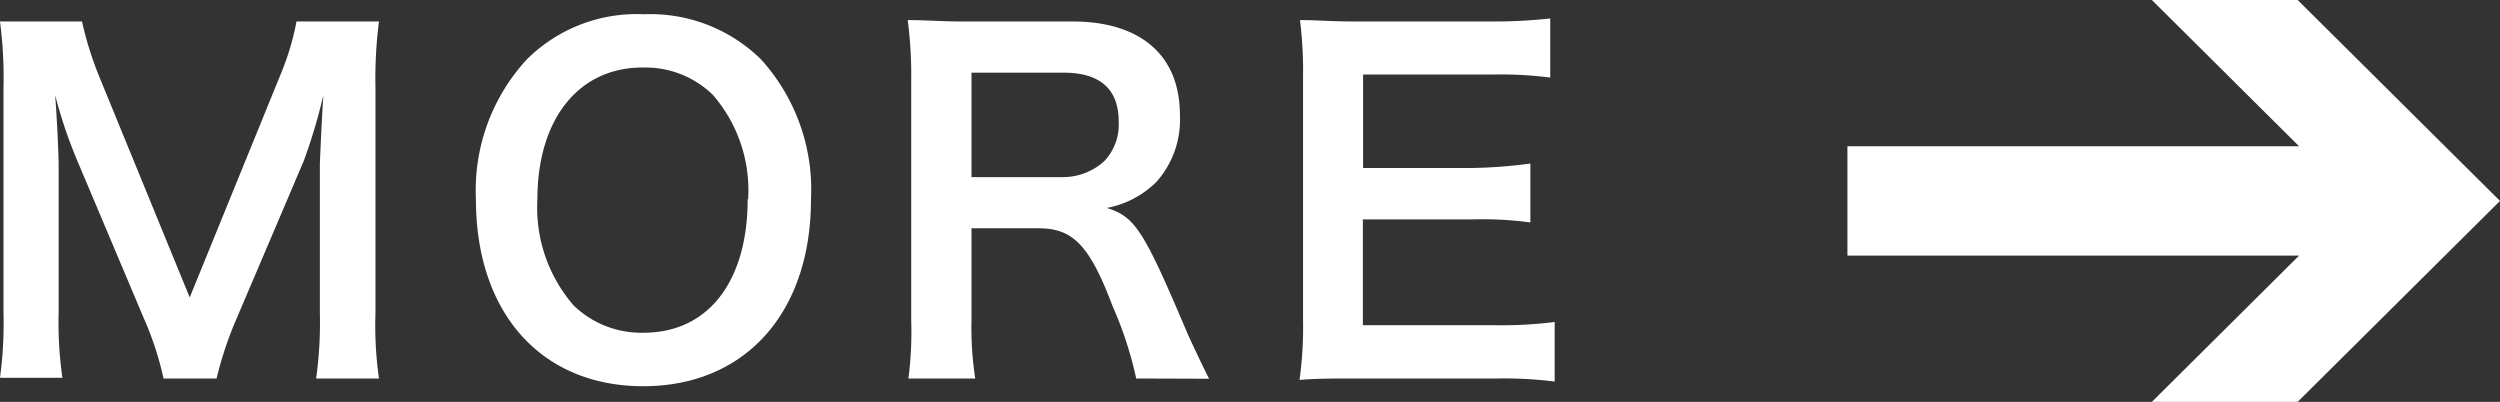 <svg xmlns="http://www.w3.org/2000/svg" width="107" height="17.2" viewBox="0 0 107 17.2"><rect x="0" y="0" width="107" height="17.2" fill="#333333" stroke="none"/><defs><style>.cls-1{fill:#fff;}</style></defs><title>btn_text_more</title><g id="レイヤー_2" data-name="レイヤー 2"><g id="レイヤー_2-2" data-name="レイヤー 2"><path class="cls-1" d="M7,16.2a13.52,13.52,0,0,0-.85-2.59L3.36,7a20.33,20.33,0,0,1-1-2.93c.08,1,.15,2.59.15,3v6.3a16.85,16.85,0,0,0,.16,2.8H0a17.52,17.52,0,0,0,.15-2.8V3.76A18.47,18.47,0,0,0,0,.92H3.51a14.66,14.66,0,0,0,.71,2.29l3.9,9.52L12,3.21A11.41,11.41,0,0,0,12.69.92h3.53a19.28,19.28,0,0,0-.15,2.84V13.4a16.19,16.19,0,0,0,.15,2.8H13.53a17.16,17.16,0,0,0,.16-2.8V7c.07-1.67.13-2.64.15-2.93A23.59,23.59,0,0,1,13,6.89l-2.88,6.76a15.39,15.39,0,0,0-.85,2.55Z"/><path class="cls-1" d="M32.56,2.53a8.29,8.29,0,0,1,2.15,6c0,4.86-2.82,8-7.18,8s-7.16-3.13-7.16-8a8.25,8.25,0,0,1,2.19-6,6.67,6.67,0,0,1,5-1.92A6.76,6.76,0,0,1,32.56,2.53Zm-.54,6a6.23,6.23,0,0,0-1.51-4.47,4.14,4.14,0,0,0-3-1.17C24.79,2.88,23,5.07,23,8.54a6.38,6.38,0,0,0,1.55,4.53,4.15,4.15,0,0,0,3,1.17C30.31,14.24,32,12.05,32,8.52Z"/><path class="cls-1" d="M48.63,16.2a16,16,0,0,0-1-3.07c-1-2.65-1.71-3.36-3.19-3.36H41.58v3.92a14.35,14.35,0,0,0,.16,2.51H38.88A15.63,15.63,0,0,0,39,13.71V3.36a17.87,17.87,0,0,0-.15-2.5c.8,0,1.4.06,2.45.06h4.61c2.92,0,4.59,1.46,4.59,4a4,4,0,0,1-1,2.86,4.08,4.08,0,0,1-2.13,1.12c1.21.38,1.57.92,3.47,5.41.16.35.64,1.38.91,1.9ZM45.44,7.58a2.62,2.62,0,0,0,1.83-.69,2.28,2.28,0,0,0,.61-1.69c0-1.38-.79-2.09-2.36-2.09H41.58V7.58Z"/><path class="cls-1" d="M66.54,16.33a17.44,17.44,0,0,0-2.48-.13h-6c-1.16,0-1.67,0-2.44.06a16.23,16.23,0,0,0,.15-2.54V3.34A17.77,17.77,0,0,0,55.64.86c.77,0,1.27.06,2.44.06h5.79A21.86,21.86,0,0,0,66.35.79V3.32a16.72,16.72,0,0,0-2.48-.13H58.34v4H63A21.07,21.07,0,0,0,65.5,7V9.52A15.58,15.58,0,0,0,63,9.39H58.33v4.53h5.75a17.57,17.57,0,0,0,2.46-.14Z"/><polyline class="cls-1" points="107 8.6 98.34 0 92.1 0 98.4 6.26 79.07 6.26 79.07 10.94 98.4 10.94 92.1 17.2 98.34 17.2 107 8.6"/></g></g></svg>